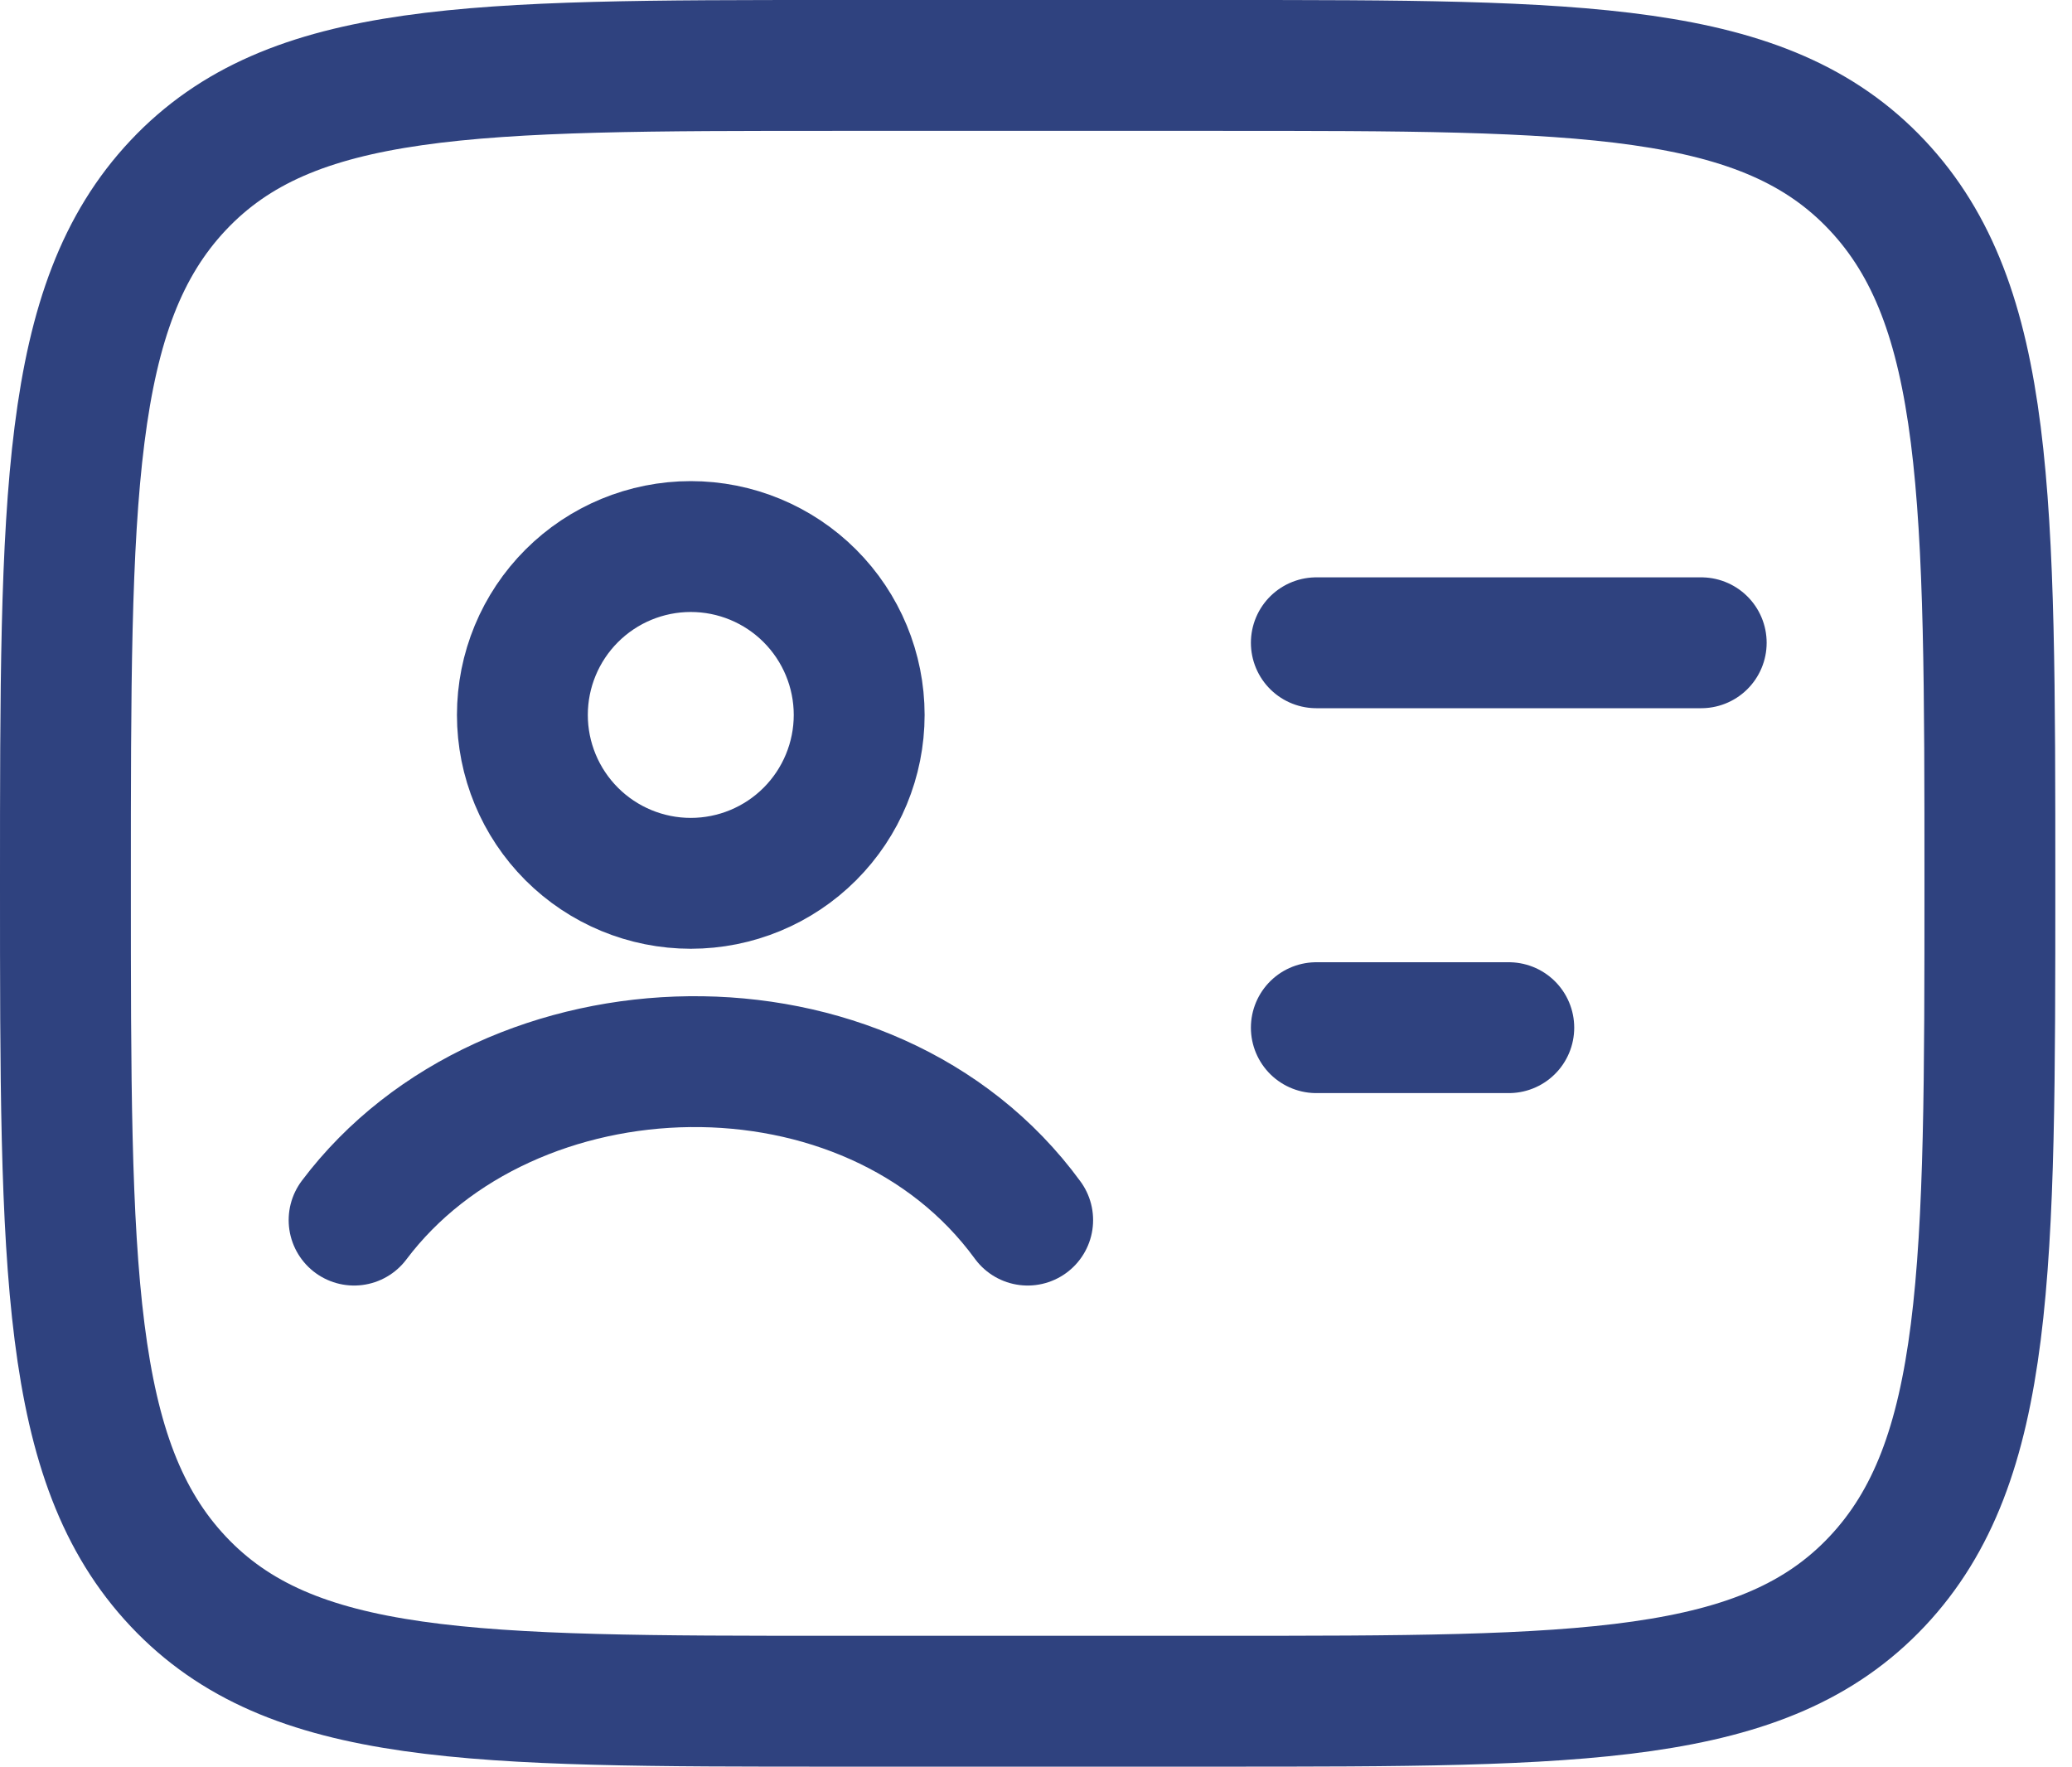 <?xml version="1.0" encoding="UTF-8"?> <svg xmlns="http://www.w3.org/2000/svg" width="95" height="81" viewBox="0 0 95 81" fill="none"><path d="M55.941 3C72.578 3 80.898 3 86.065 8.493C91.231 13.985 91.235 22.822 91.235 40.5C91.235 58.178 91.235 67.015 86.065 72.507C80.894 78 72.578 78 55.941 78H38.294C21.657 78 13.337 78 8.171 72.507C3.004 67.015 3 58.178 3 40.5C3 22.822 3 13.985 8.171 8.493C13.341 3 21.657 3 38.294 3H55.941Z" stroke="#2F427F" stroke-width="6" stroke-linecap="round" stroke-linejoin="round"></path><path d="M16.235 55.941C23.334 46.513 39.856 45.997 47.118 55.941M60.353 29.471H78M60.353 47.118H69.177M39.393 32.779C39.393 34.827 38.579 36.791 37.131 38.239C35.684 39.687 33.72 40.5 31.672 40.5C29.625 40.5 27.661 39.687 26.213 38.239C24.765 36.791 23.951 34.827 23.951 32.779C23.951 30.732 24.765 28.768 26.213 27.32C27.661 25.872 29.625 25.059 31.672 25.059C33.72 25.059 35.684 25.872 37.131 27.32C38.579 28.768 39.393 30.732 39.393 32.779Z" stroke="#2F427F" stroke-width="6" stroke-linecap="round" stroke-linejoin="round"></path></svg> 
